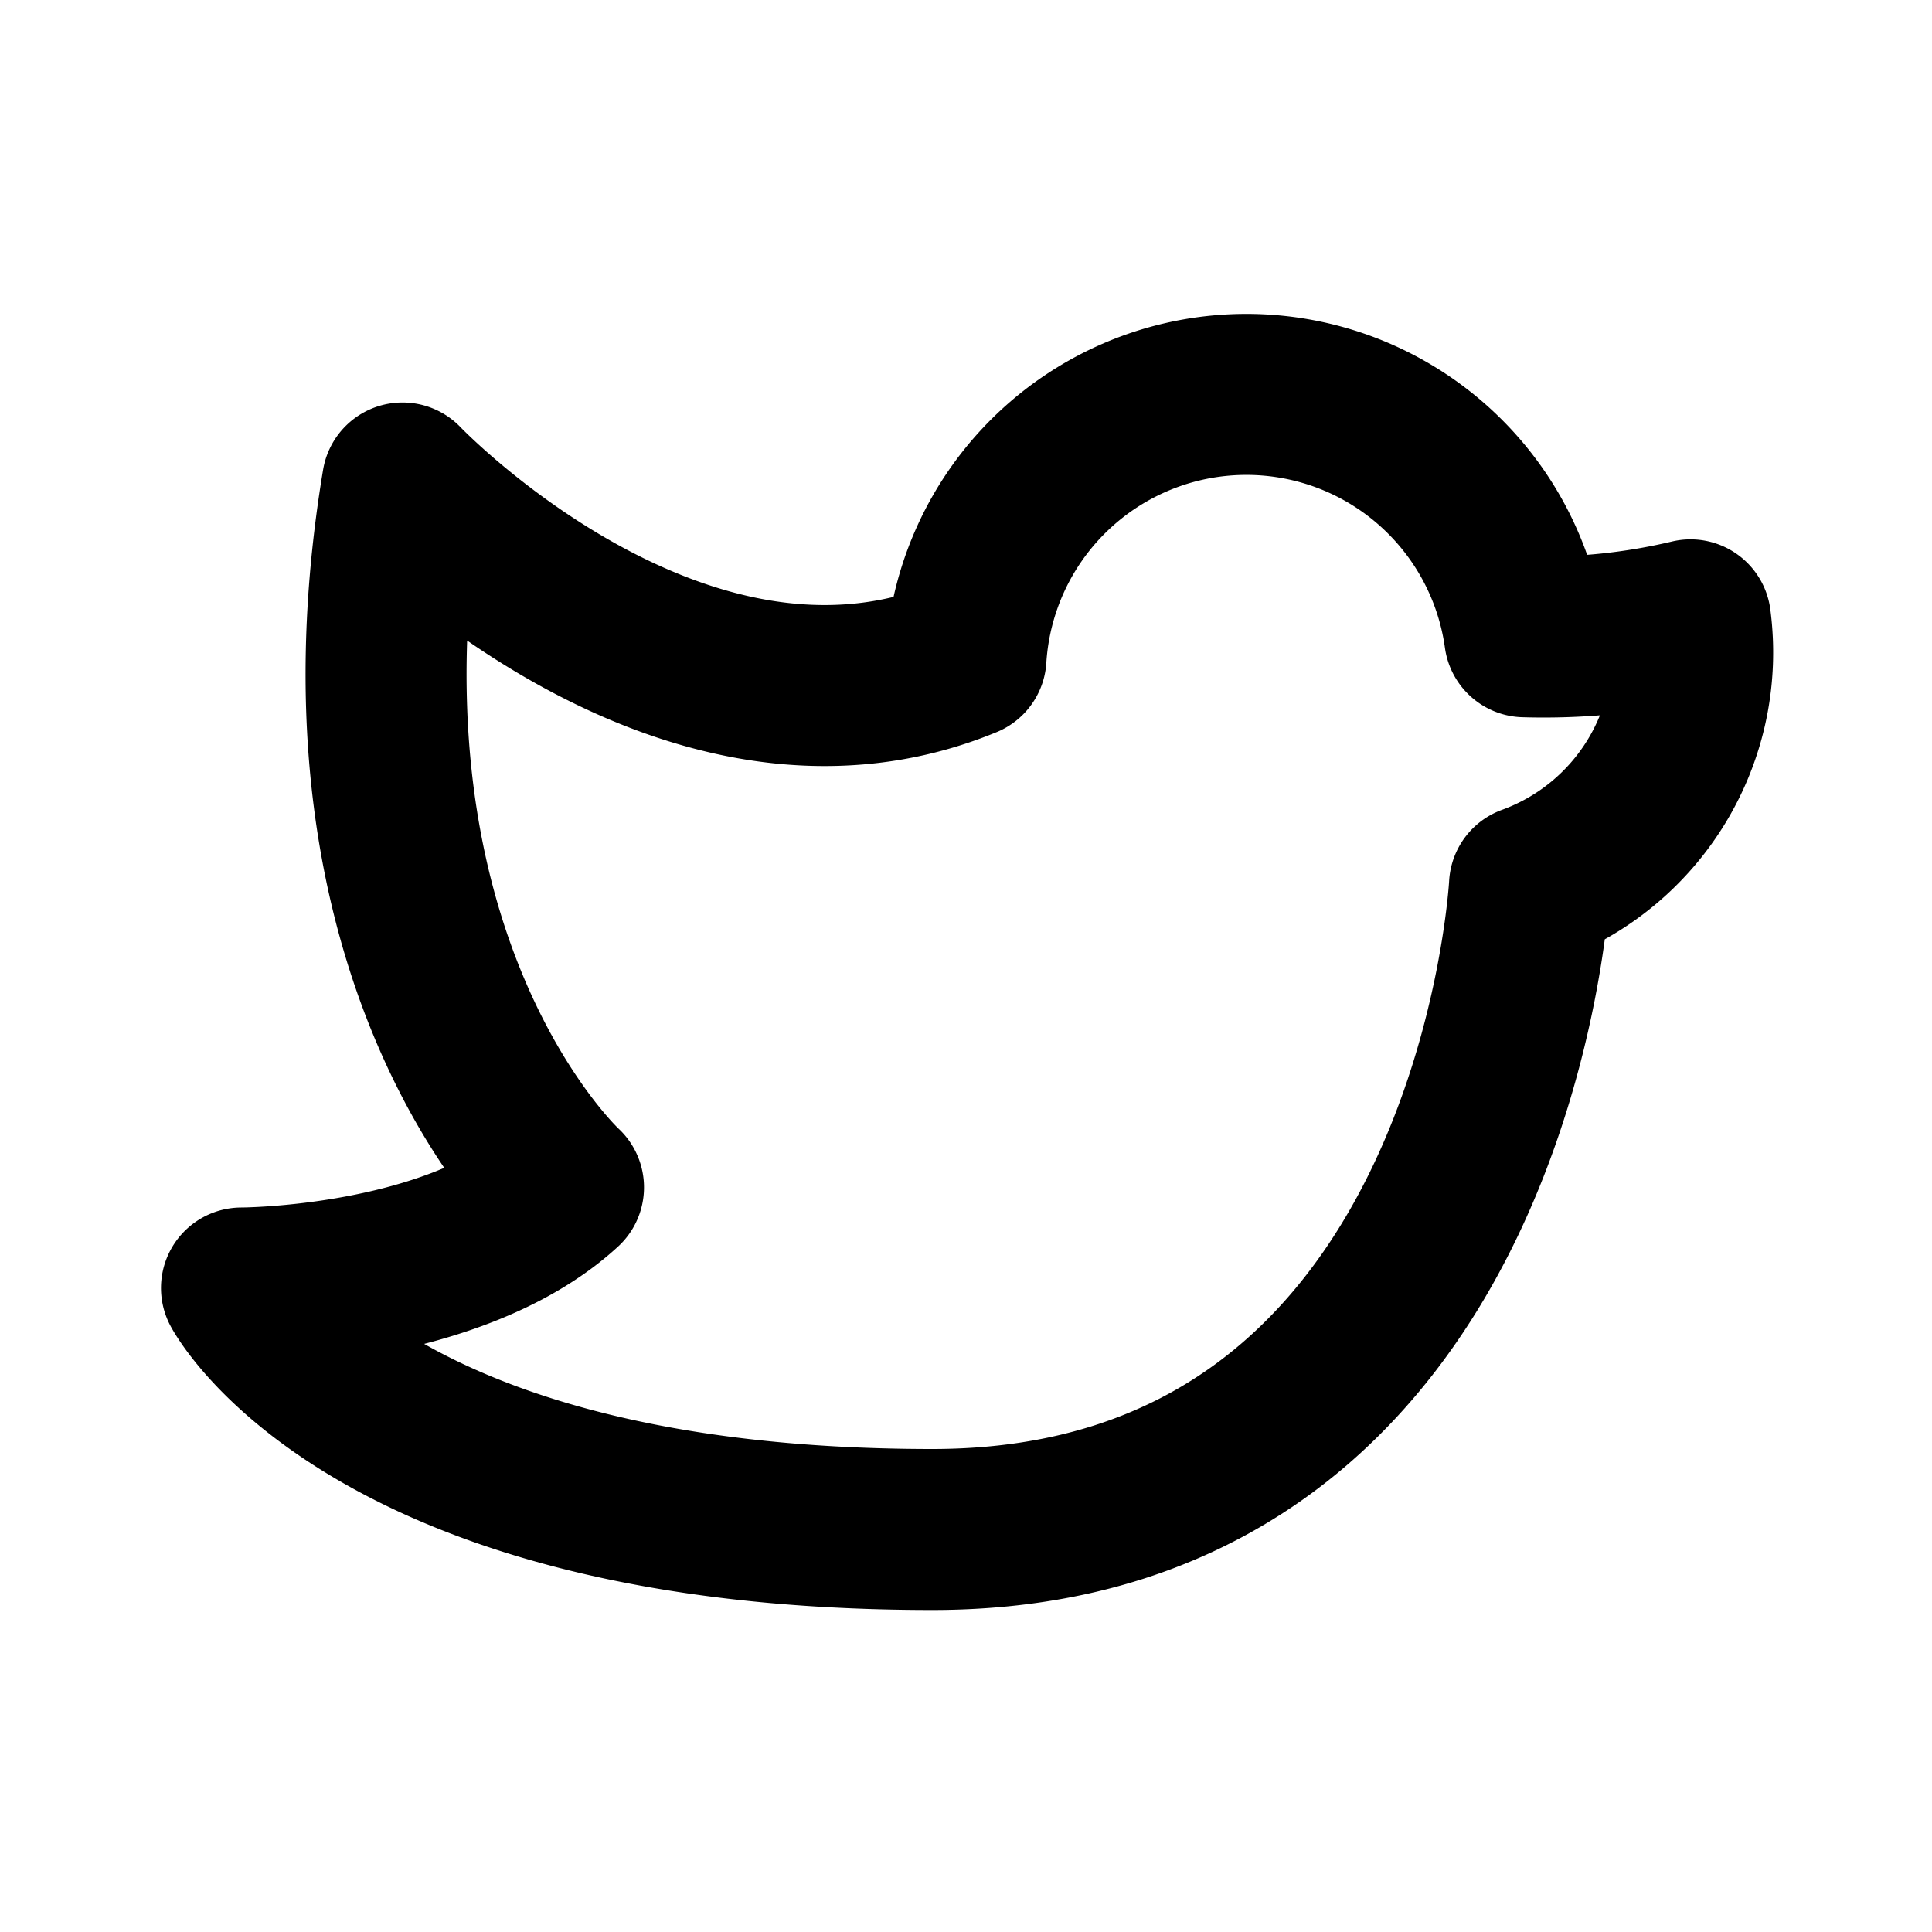 <?xml version="1.0" encoding="utf-8"?><!-- Скачано с сайта svg4.ru / Downloaded from svg4.ru -->
<svg fill="#000000" width="800px" height="800px" viewBox="0 0 24 24" id="twitter" data-name="Line Color" xmlns="http://www.w3.org/2000/svg" class="icon line-color"><path id="primary" d="M18.94,7.91A3.49,3.49,0,0,0,12,8.17C8.46,9.63,5,6,5,6c-1,6,2,8.75,2,8.75C5.64,16,3,16,3,16s1.58,3,8.58,3S19,11,19,11a3.08,3.08,0,0,0,2-3.3A7.9,7.9,0,0,1,18.94,7.91Z" style="fill: none; stroke: rgb(0, 0, 0); stroke-linecap: round; stroke-linejoin: round; stroke-width: 2;"></path></svg>